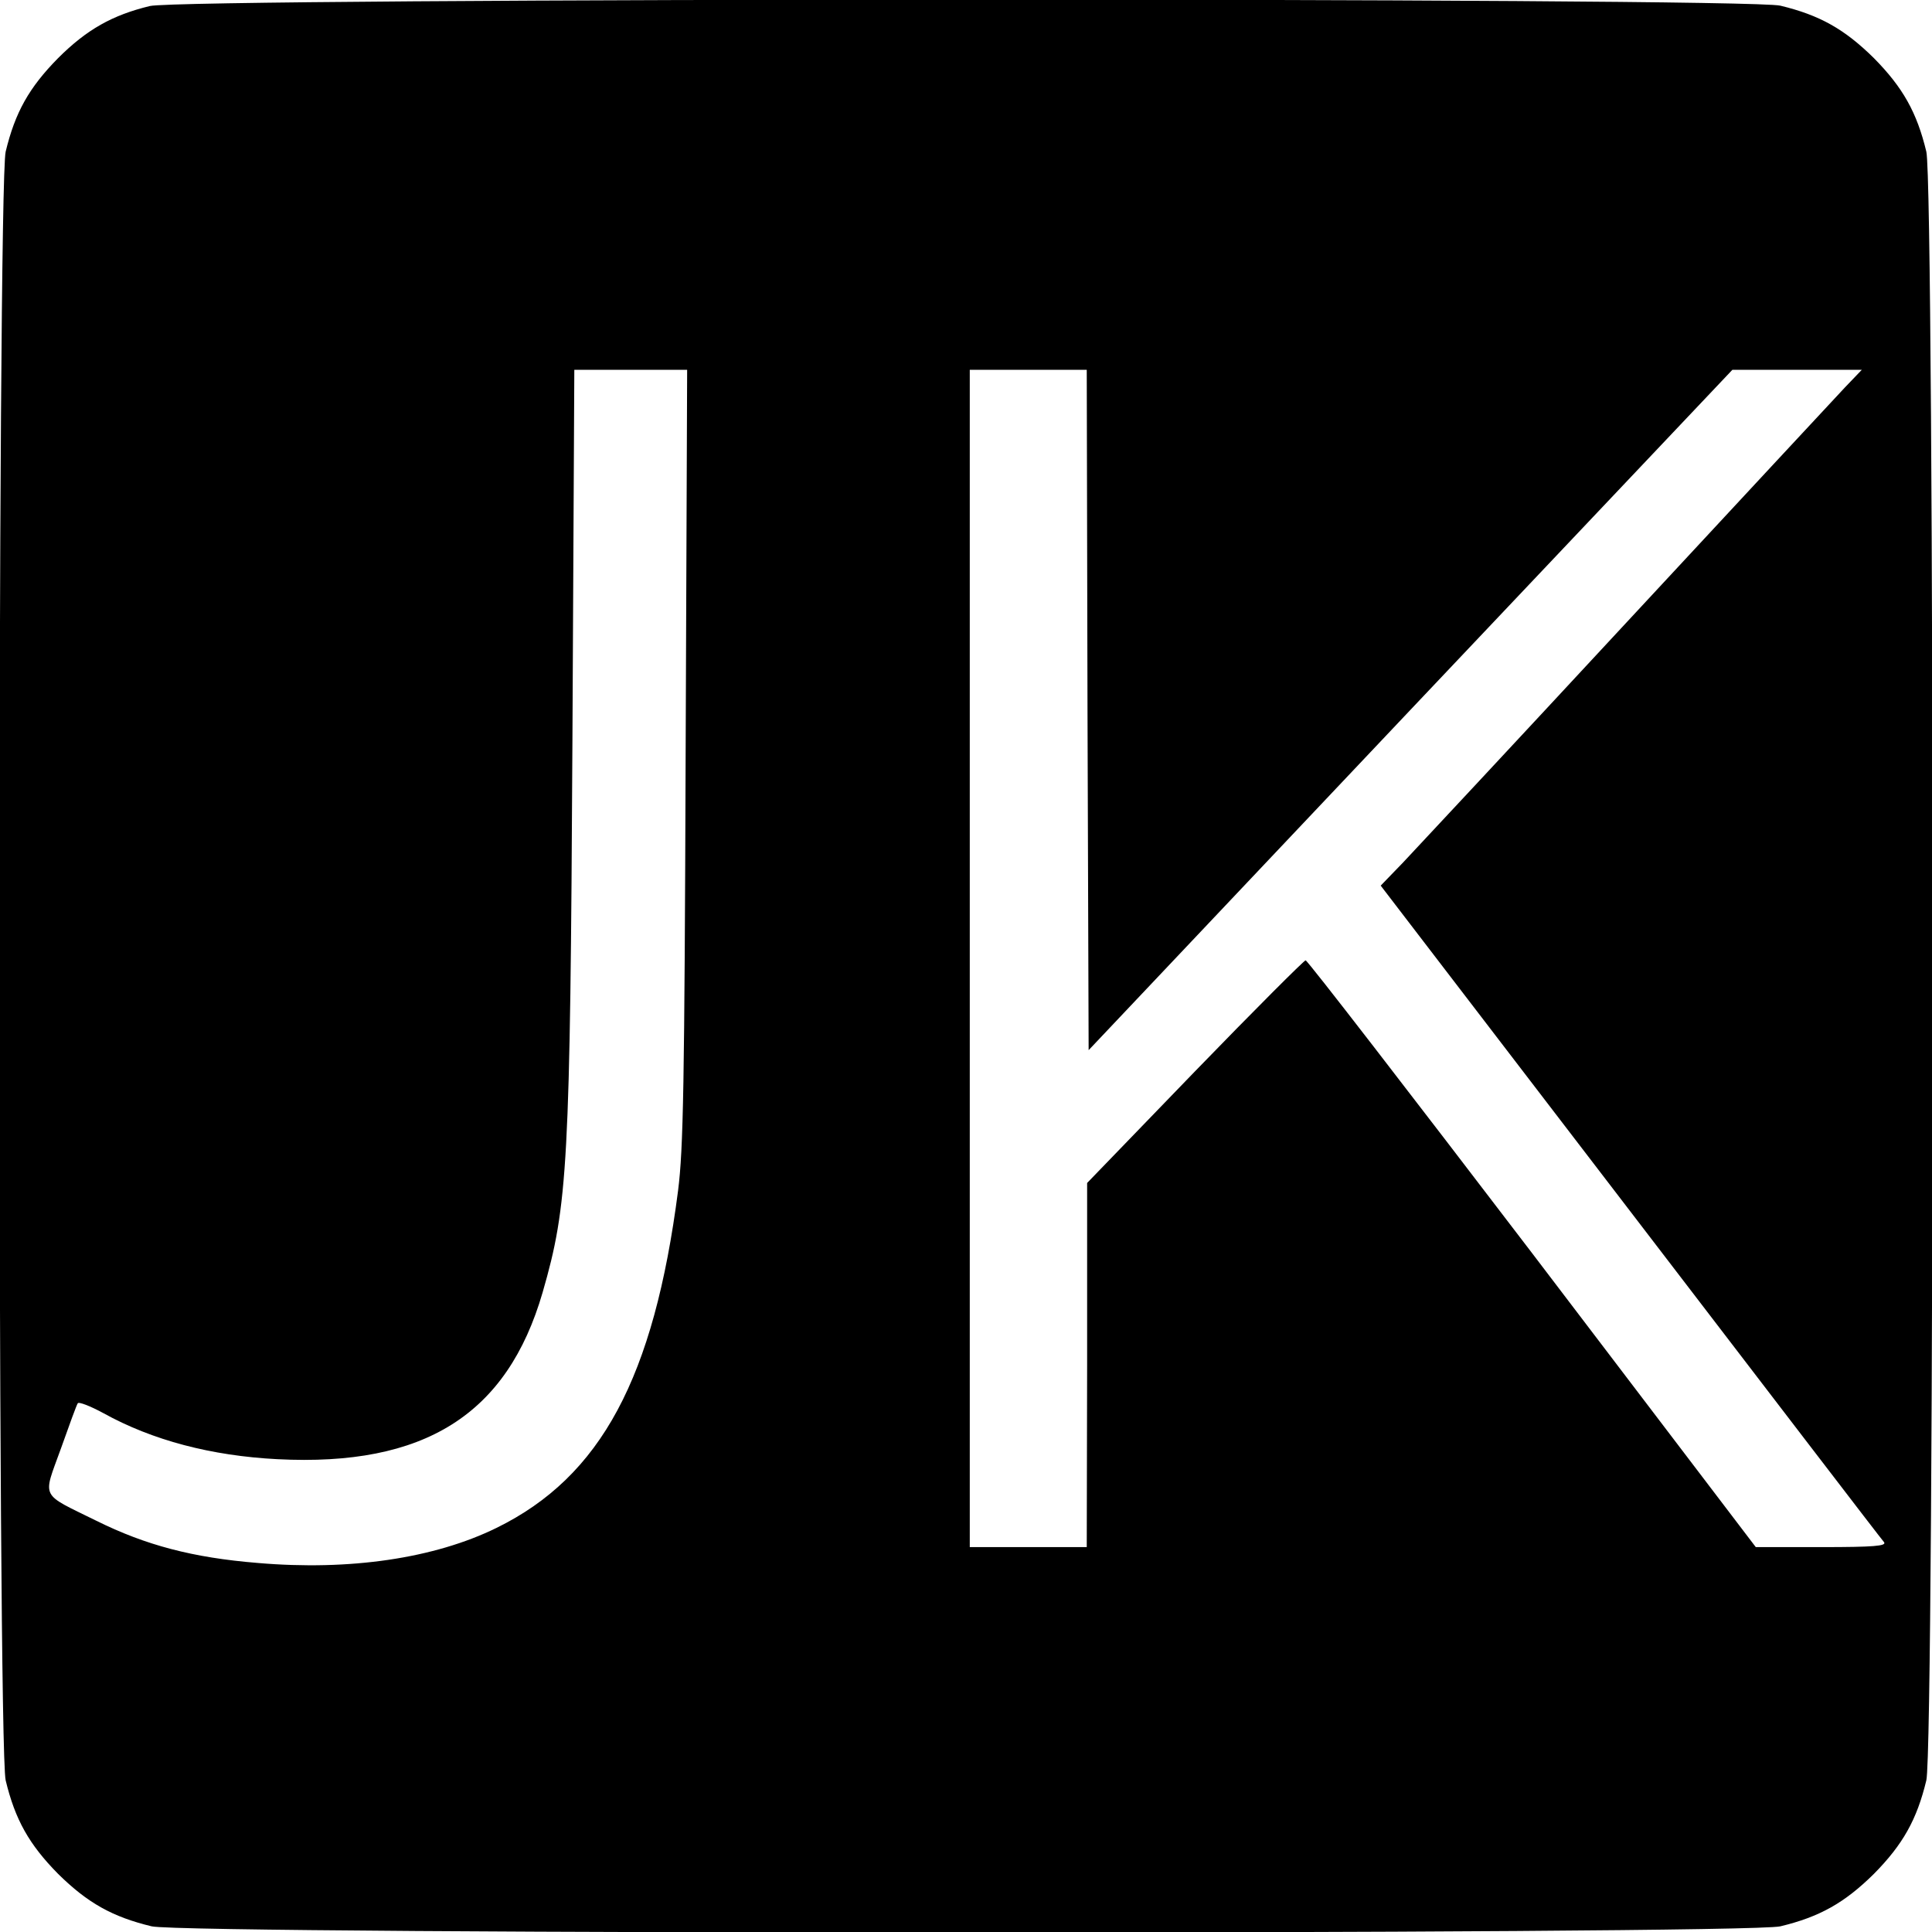 <?xml version="1.0" standalone="no"?>
<!DOCTYPE svg PUBLIC "-//W3C//DTD SVG 20010904//EN"
 "http://www.w3.org/TR/2001/REC-SVG-20010904/DTD/svg10.dtd">
<svg version="1.0" xmlns="http://www.w3.org/2000/svg"
 width="512pt" height="512pt" viewBox="0 0 512 512"
 preserveAspectRatio="xMidYMid meet">
<g transform="translate(0,512) scale(0.1,-0.1)"
fill="#000000" stroke="none">
<path d="M397 5104 c-99 -24 -167 -62 -243 -138 -77 -78 -114 -144 -139 -248
-22 -95 -22 -4221 0 -4316 25 -104 62 -170 139 -248 78 -77 144 -114 248 -139
95 -22 4221 -22 4316 0 104 25 170 62 248 139 77 78 114 144 139 248 22 95 22
4221 0 4316 -25 104 -62 170 -139 248 -78 77 -144 114 -248 139 -92 22 -4231
21 -4321 -1z m1420 -1986 c-3 -877 -6 -1042 -20 -1153 -64 -496 -204 -758
-481 -894 -165 -81 -389 -114 -633 -93 -172 14 -297 47 -428 112 -150 74 -142
57 -94 190 22 62 42 117 45 121 2 5 33 -7 68 -26 130 -72 286 -113 461 -122
390 -20 609 118 703 442 67 232 73 336 79 1463 l5 982 150 0 149 0 -4 -1022z
m1065 121 l3 -902 853 902 853 901 172 0 171 0 -45 -47 c-25 -27 -286 -307
-579 -623 -293 -316 -560 -602 -592 -636 l-59 -61 662 -864 c364 -475 666
-870 672 -876 7 -10 -27 -13 -166 -13 l-174 0 -592 778 c-326 427 -596 777
-601 777 -4 0 -137 -133 -294 -295 l-285 -295 0 -482 -1 -483 -155 0 -155 0 0
1560 0 1560 155 0 155 0 2 -901z"/>
</g>
</svg>
